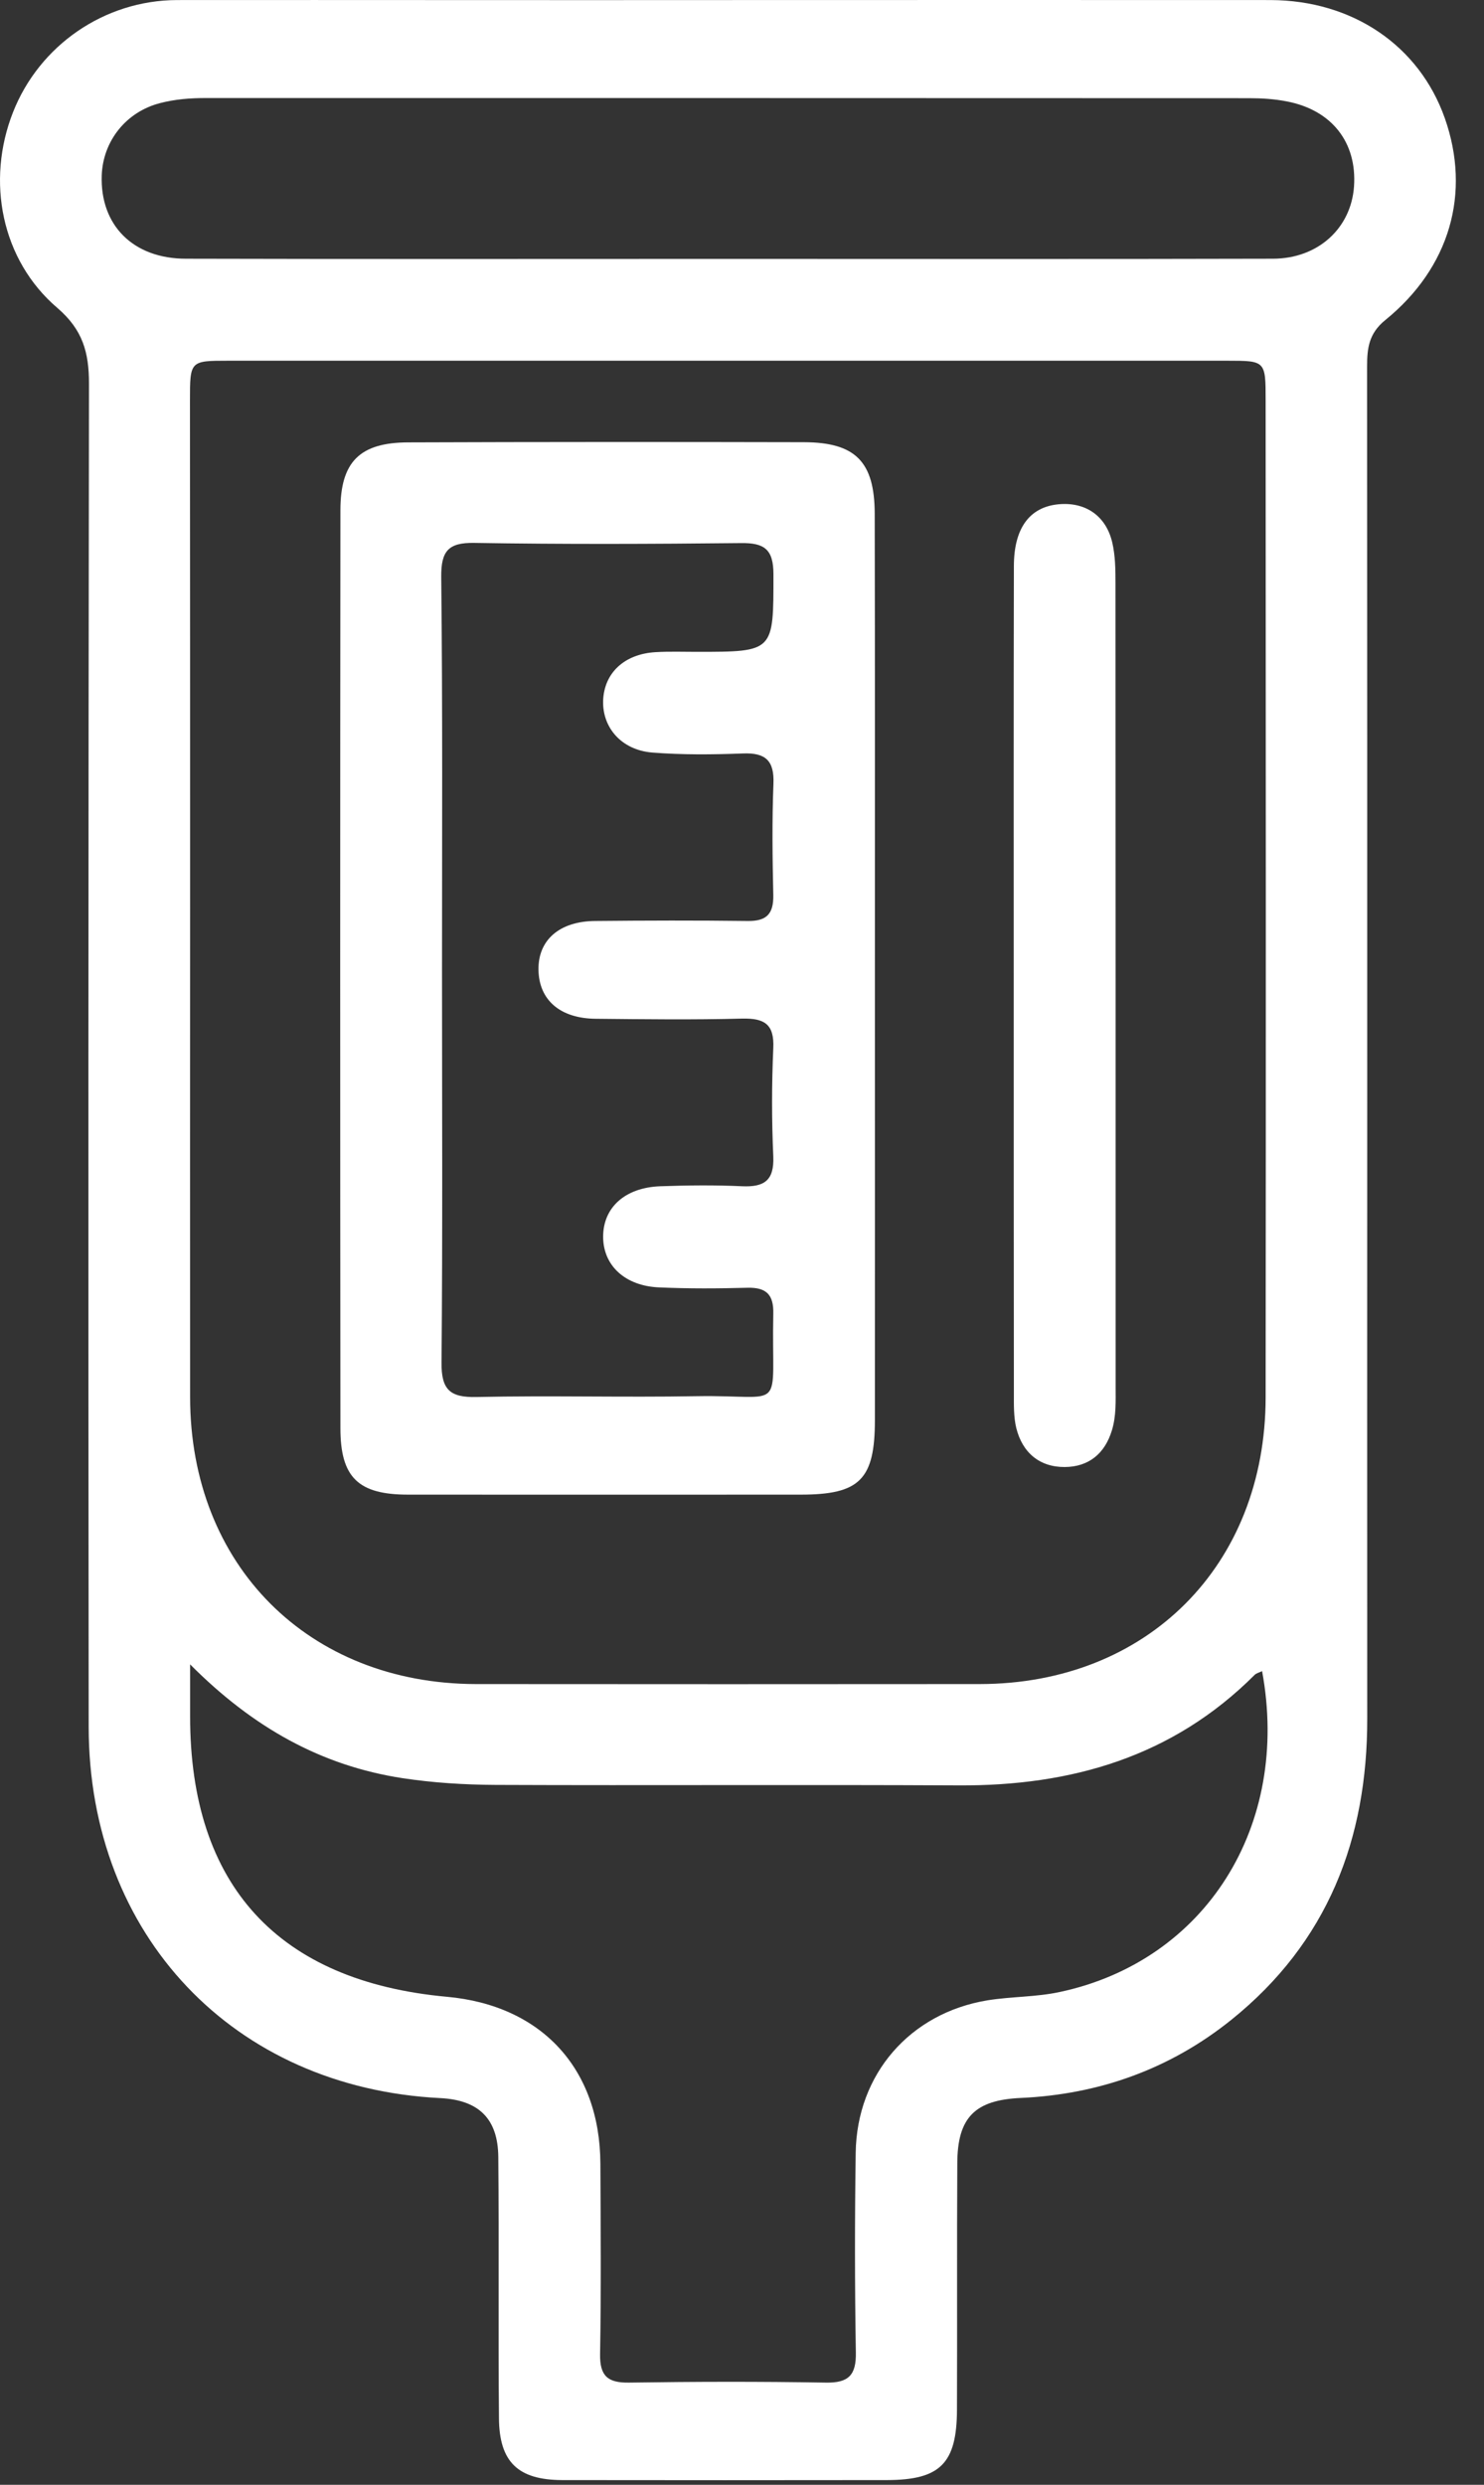 <svg width="49" height="82" viewBox="0 0 49 82" fill="none" xmlns="http://www.w3.org/2000/svg">
<rect x="0" y="0" width="49" height="82" fill="#333333" stroke="none"/>
<path d="M24.042 0.002C30.011 0.002 35.981 -0.003 41.945 0.002C44.66 0.008 46.86 1.504 47.706 3.9C48.574 6.366 47.882 8.826 45.736 10.567C45.193 11.009 45.14 11.499 45.14 12.09C45.145 20.19 45.145 28.284 45.145 36.383C45.145 43.157 45.14 49.936 45.145 56.709C45.15 60.703 43.83 64.106 40.656 66.656C38.632 68.281 36.289 69.117 33.701 69.234C32.194 69.303 31.614 69.873 31.609 71.39C31.593 74.101 31.609 76.811 31.598 79.522C31.593 81.295 31.044 81.838 29.298 81.844C25.719 81.849 22.135 81.849 18.557 81.844C17.108 81.838 16.485 81.252 16.475 79.799C16.448 76.928 16.48 74.058 16.453 71.183C16.443 69.915 15.804 69.303 14.542 69.239C7.72 68.898 2.933 63.871 2.928 56.986C2.912 42.209 2.917 27.432 2.938 12.66C2.938 11.632 2.736 10.887 1.895 10.163C0.042 8.581 -0.464 5.972 0.43 3.703C1.298 1.499 3.444 0.008 5.846 0.002C11.911 -0.003 17.977 0.008 24.042 0.002ZM6.277 29.956C6.277 35.34 6.272 40.728 6.277 46.112C6.283 51.656 10.186 55.564 15.713 55.575C21.262 55.58 26.805 55.58 32.354 55.575C37.876 55.569 41.785 51.661 41.79 46.112C41.801 35.148 41.795 24.183 41.79 13.214C41.79 11.909 41.785 11.904 40.528 11.904C29.532 11.904 18.53 11.904 7.534 11.904C6.277 11.904 6.272 11.909 6.272 13.214C6.277 18.8 6.277 24.375 6.277 29.956ZM6.277 54.925C6.277 55.681 6.277 56.161 6.277 56.645C6.277 62.215 9.185 65.384 14.755 65.895C17.881 66.177 19.808 68.264 19.824 71.396C19.835 73.494 19.851 75.592 19.814 77.685C19.803 78.409 20.064 78.638 20.772 78.627C22.934 78.595 25.096 78.59 27.258 78.627C28.02 78.643 28.275 78.382 28.259 77.626C28.222 75.432 28.222 73.238 28.254 71.044C28.291 68.451 30.043 66.433 32.605 66.012C33.398 65.884 34.218 65.906 35.001 65.735C39.809 64.707 42.616 60.25 41.673 55.149C41.588 55.191 41.487 55.213 41.428 55.271C38.723 57.977 35.379 58.94 31.651 58.919C26.555 58.892 21.459 58.924 16.363 58.903C15.335 58.898 14.297 58.834 13.28 58.679C10.617 58.269 8.359 57.018 6.277 54.925ZM24.042 8.544C30.038 8.544 36.034 8.554 42.035 8.538C43.526 8.533 44.612 7.527 44.708 6.153C44.809 4.704 43.979 3.634 42.493 3.347C42.083 3.267 41.662 3.24 41.247 3.24C29.766 3.235 18.291 3.235 6.81 3.235C6.293 3.235 5.782 3.272 5.276 3.405C4.169 3.693 3.402 4.646 3.359 5.785C3.301 7.431 4.392 8.538 6.144 8.538C12.114 8.554 18.078 8.544 24.042 8.544Z" fill="white"/>
<path d="M28.888 32.054C28.888 36.991 28.893 41.927 28.888 46.858C28.888 48.828 28.387 49.324 26.438 49.324C22.114 49.324 17.796 49.329 13.472 49.324C11.832 49.324 11.24 48.759 11.24 47.13C11.23 37.033 11.23 26.937 11.24 16.84C11.24 15.238 11.879 14.604 13.482 14.599C17.838 14.583 22.194 14.583 26.545 14.593C28.249 14.599 28.877 15.238 28.882 16.952C28.893 21.99 28.888 27.022 28.888 32.054ZM14.595 32.001C14.595 36.32 14.617 40.644 14.579 44.962C14.569 45.867 14.861 46.123 15.74 46.102C18.158 46.049 20.575 46.118 22.993 46.075C26.012 46.022 25.464 46.704 25.533 43.354C25.549 42.731 25.309 42.481 24.681 42.497C23.712 42.523 22.748 42.529 21.779 42.486C20.634 42.444 19.91 41.757 19.915 40.803C19.92 39.845 20.639 39.19 21.8 39.147C22.7 39.115 23.605 39.105 24.505 39.147C25.235 39.179 25.565 38.956 25.533 38.167C25.48 36.975 25.48 35.782 25.533 34.589C25.57 33.796 25.24 33.599 24.505 33.614C22.892 33.657 21.284 33.636 19.67 33.62C18.488 33.609 17.796 32.997 17.78 32.006C17.764 31.026 18.466 30.404 19.649 30.393C21.326 30.377 23.003 30.372 24.681 30.393C25.309 30.404 25.544 30.164 25.533 29.541C25.506 28.316 25.49 27.091 25.538 25.866C25.57 25.1 25.277 24.834 24.526 24.865C23.531 24.903 22.524 24.913 21.529 24.834C20.517 24.748 19.883 24.008 19.915 23.113C19.952 22.203 20.618 21.58 21.651 21.521C22.104 21.495 22.551 21.511 23.003 21.511C25.57 21.511 25.538 21.511 25.538 18.949C25.538 18.124 25.235 17.911 24.463 17.922C21.529 17.953 18.594 17.964 15.66 17.916C14.792 17.9 14.563 18.198 14.569 19.035C14.617 23.364 14.595 27.682 14.595 32.001Z" fill="white"/>
<path d="M33.472 32.528C33.472 27.916 33.467 23.305 33.477 18.688C33.477 17.431 33.994 16.739 34.936 16.643C35.826 16.553 36.518 17.011 36.726 17.905C36.827 18.337 36.832 18.8 36.832 19.247C36.837 28.087 36.837 36.921 36.837 45.761C36.837 46.245 36.859 46.724 36.715 47.198C36.481 47.976 35.943 48.407 35.16 48.413C34.324 48.418 33.76 47.939 33.557 47.129C33.467 46.762 33.477 46.362 33.477 45.979C33.472 41.495 33.472 37.011 33.472 32.528Z" fill="white"/>
</svg>
